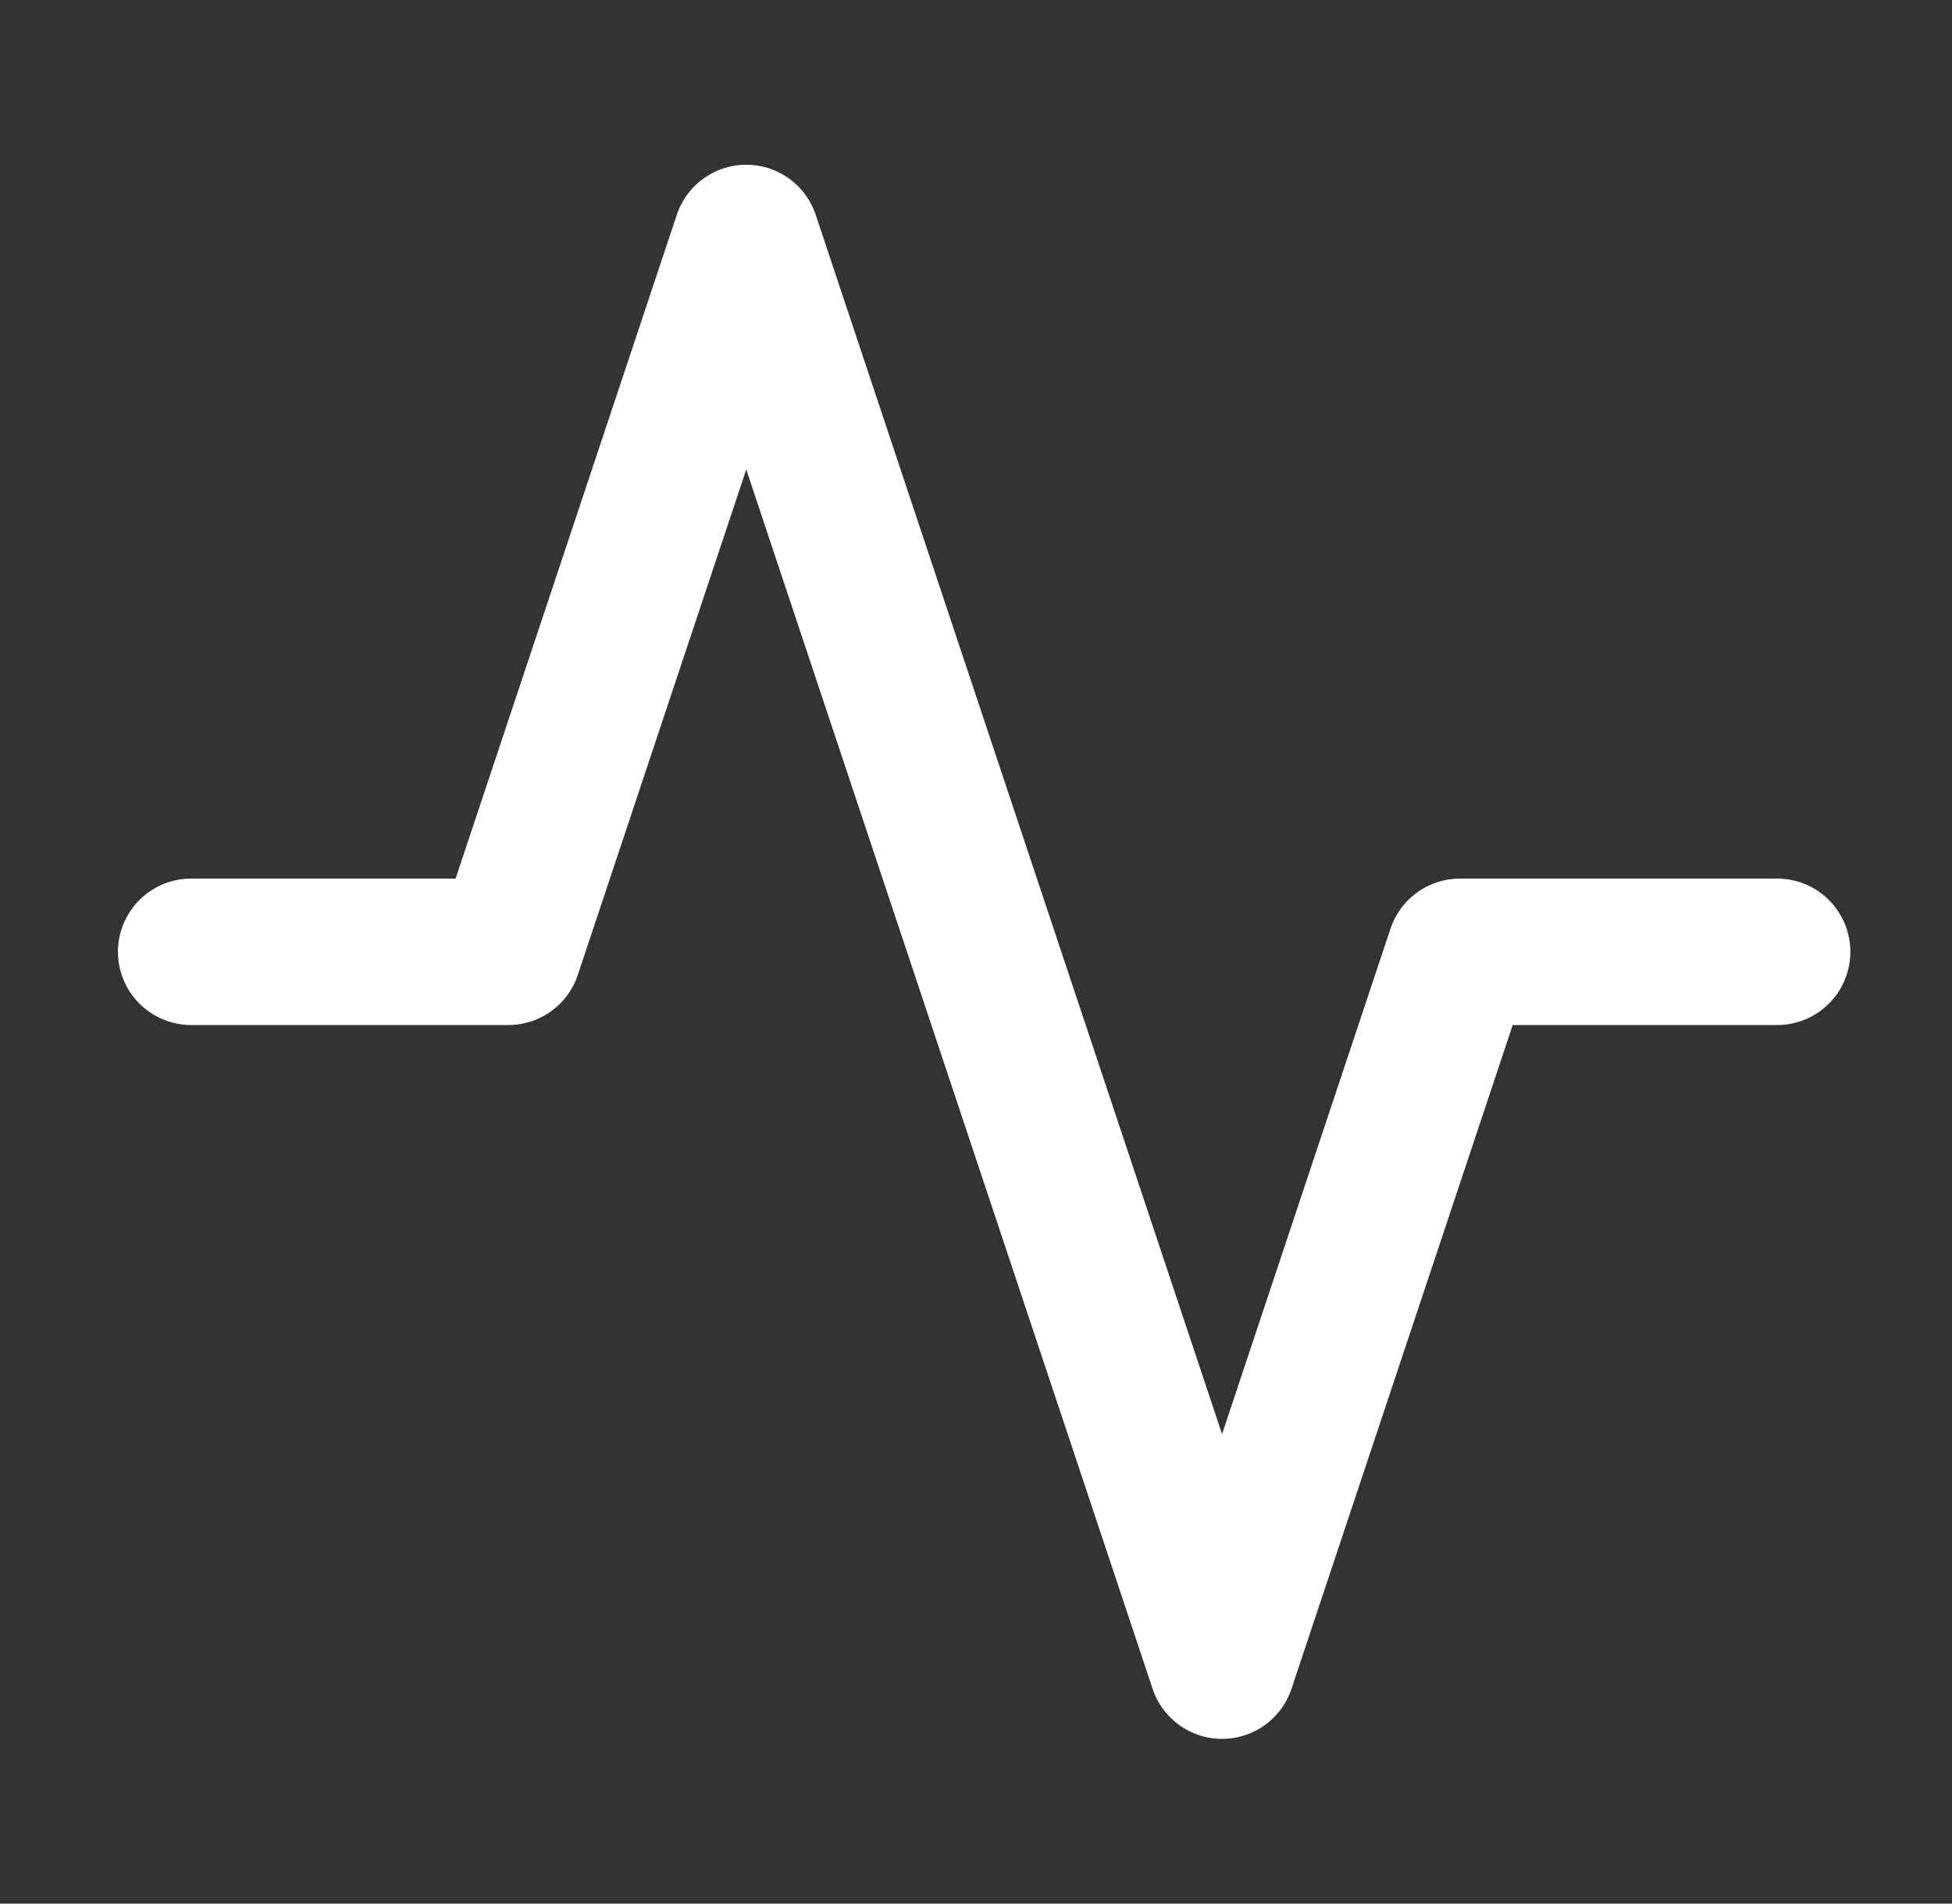 <svg width="40" height="39" viewBox="0 0 40 39" fill="none" xmlns="http://www.w3.org/2000/svg">
<rect x="0" y="0" width="40" height="39" fill="#333333" stroke="none"/>
<path d="M36.417 19.5H29.917L25.042 34.125L15.292 4.875L10.417 19.5H3.917" stroke="white" stroke-width="3" stroke-linecap="round" stroke-linejoin="round"/>
</svg>
